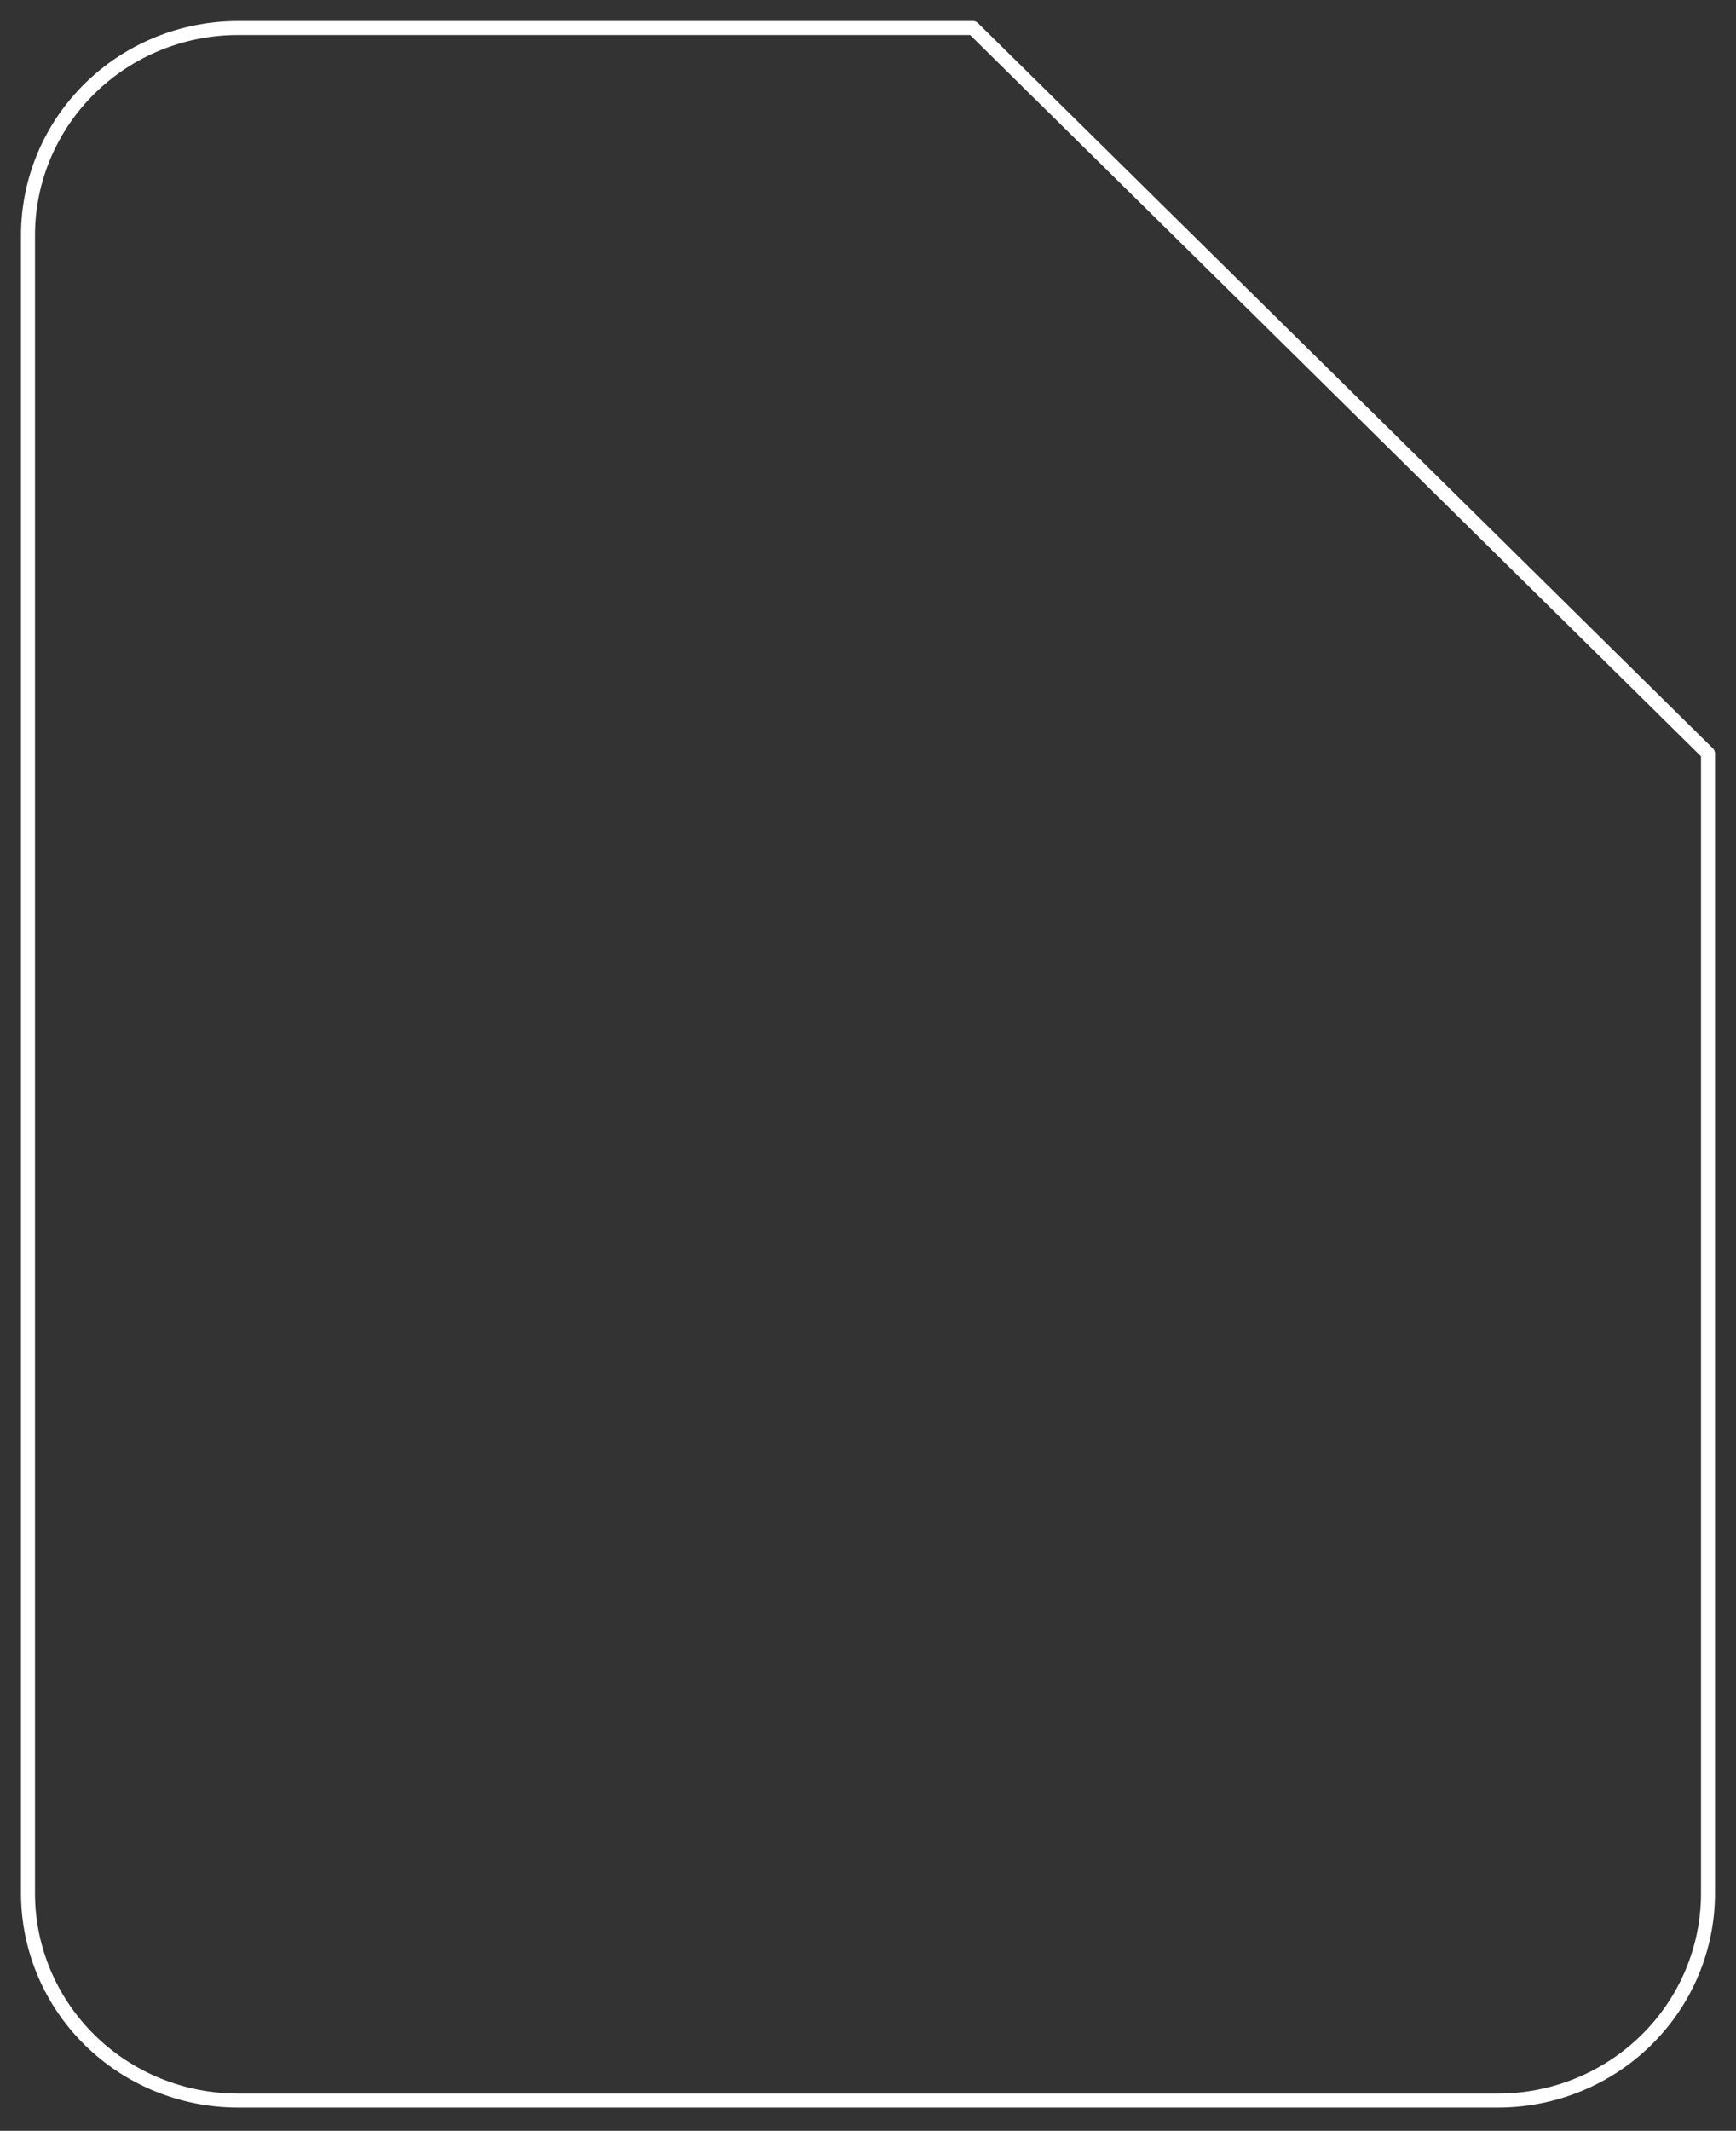 <?xml version="1.0" encoding="UTF-8"?> <svg xmlns="http://www.w3.org/2000/svg" width="251" height="308" viewBox="0 0 251 308" fill="none"><rect x="0" y="0" width="251" height="308" fill="#333333" stroke="none"/> <path d="M140.682 4.049H34.411C26.359 4.049 18.636 7.205 12.942 12.823C7.248 18.441 4.049 26.061 4.049 34.007V273.671C4.049 281.616 7.248 289.236 12.942 294.854C18.636 300.473 26.359 303.629 34.411 303.629H216.589C224.641 303.629 232.364 300.473 238.059 294.854C243.753 289.236 246.952 281.616 246.952 273.671V108.902L140.682 4.049Z" stroke="white" stroke-width="2.024" stroke-linecap="round" stroke-linejoin="round"></path> </svg> 